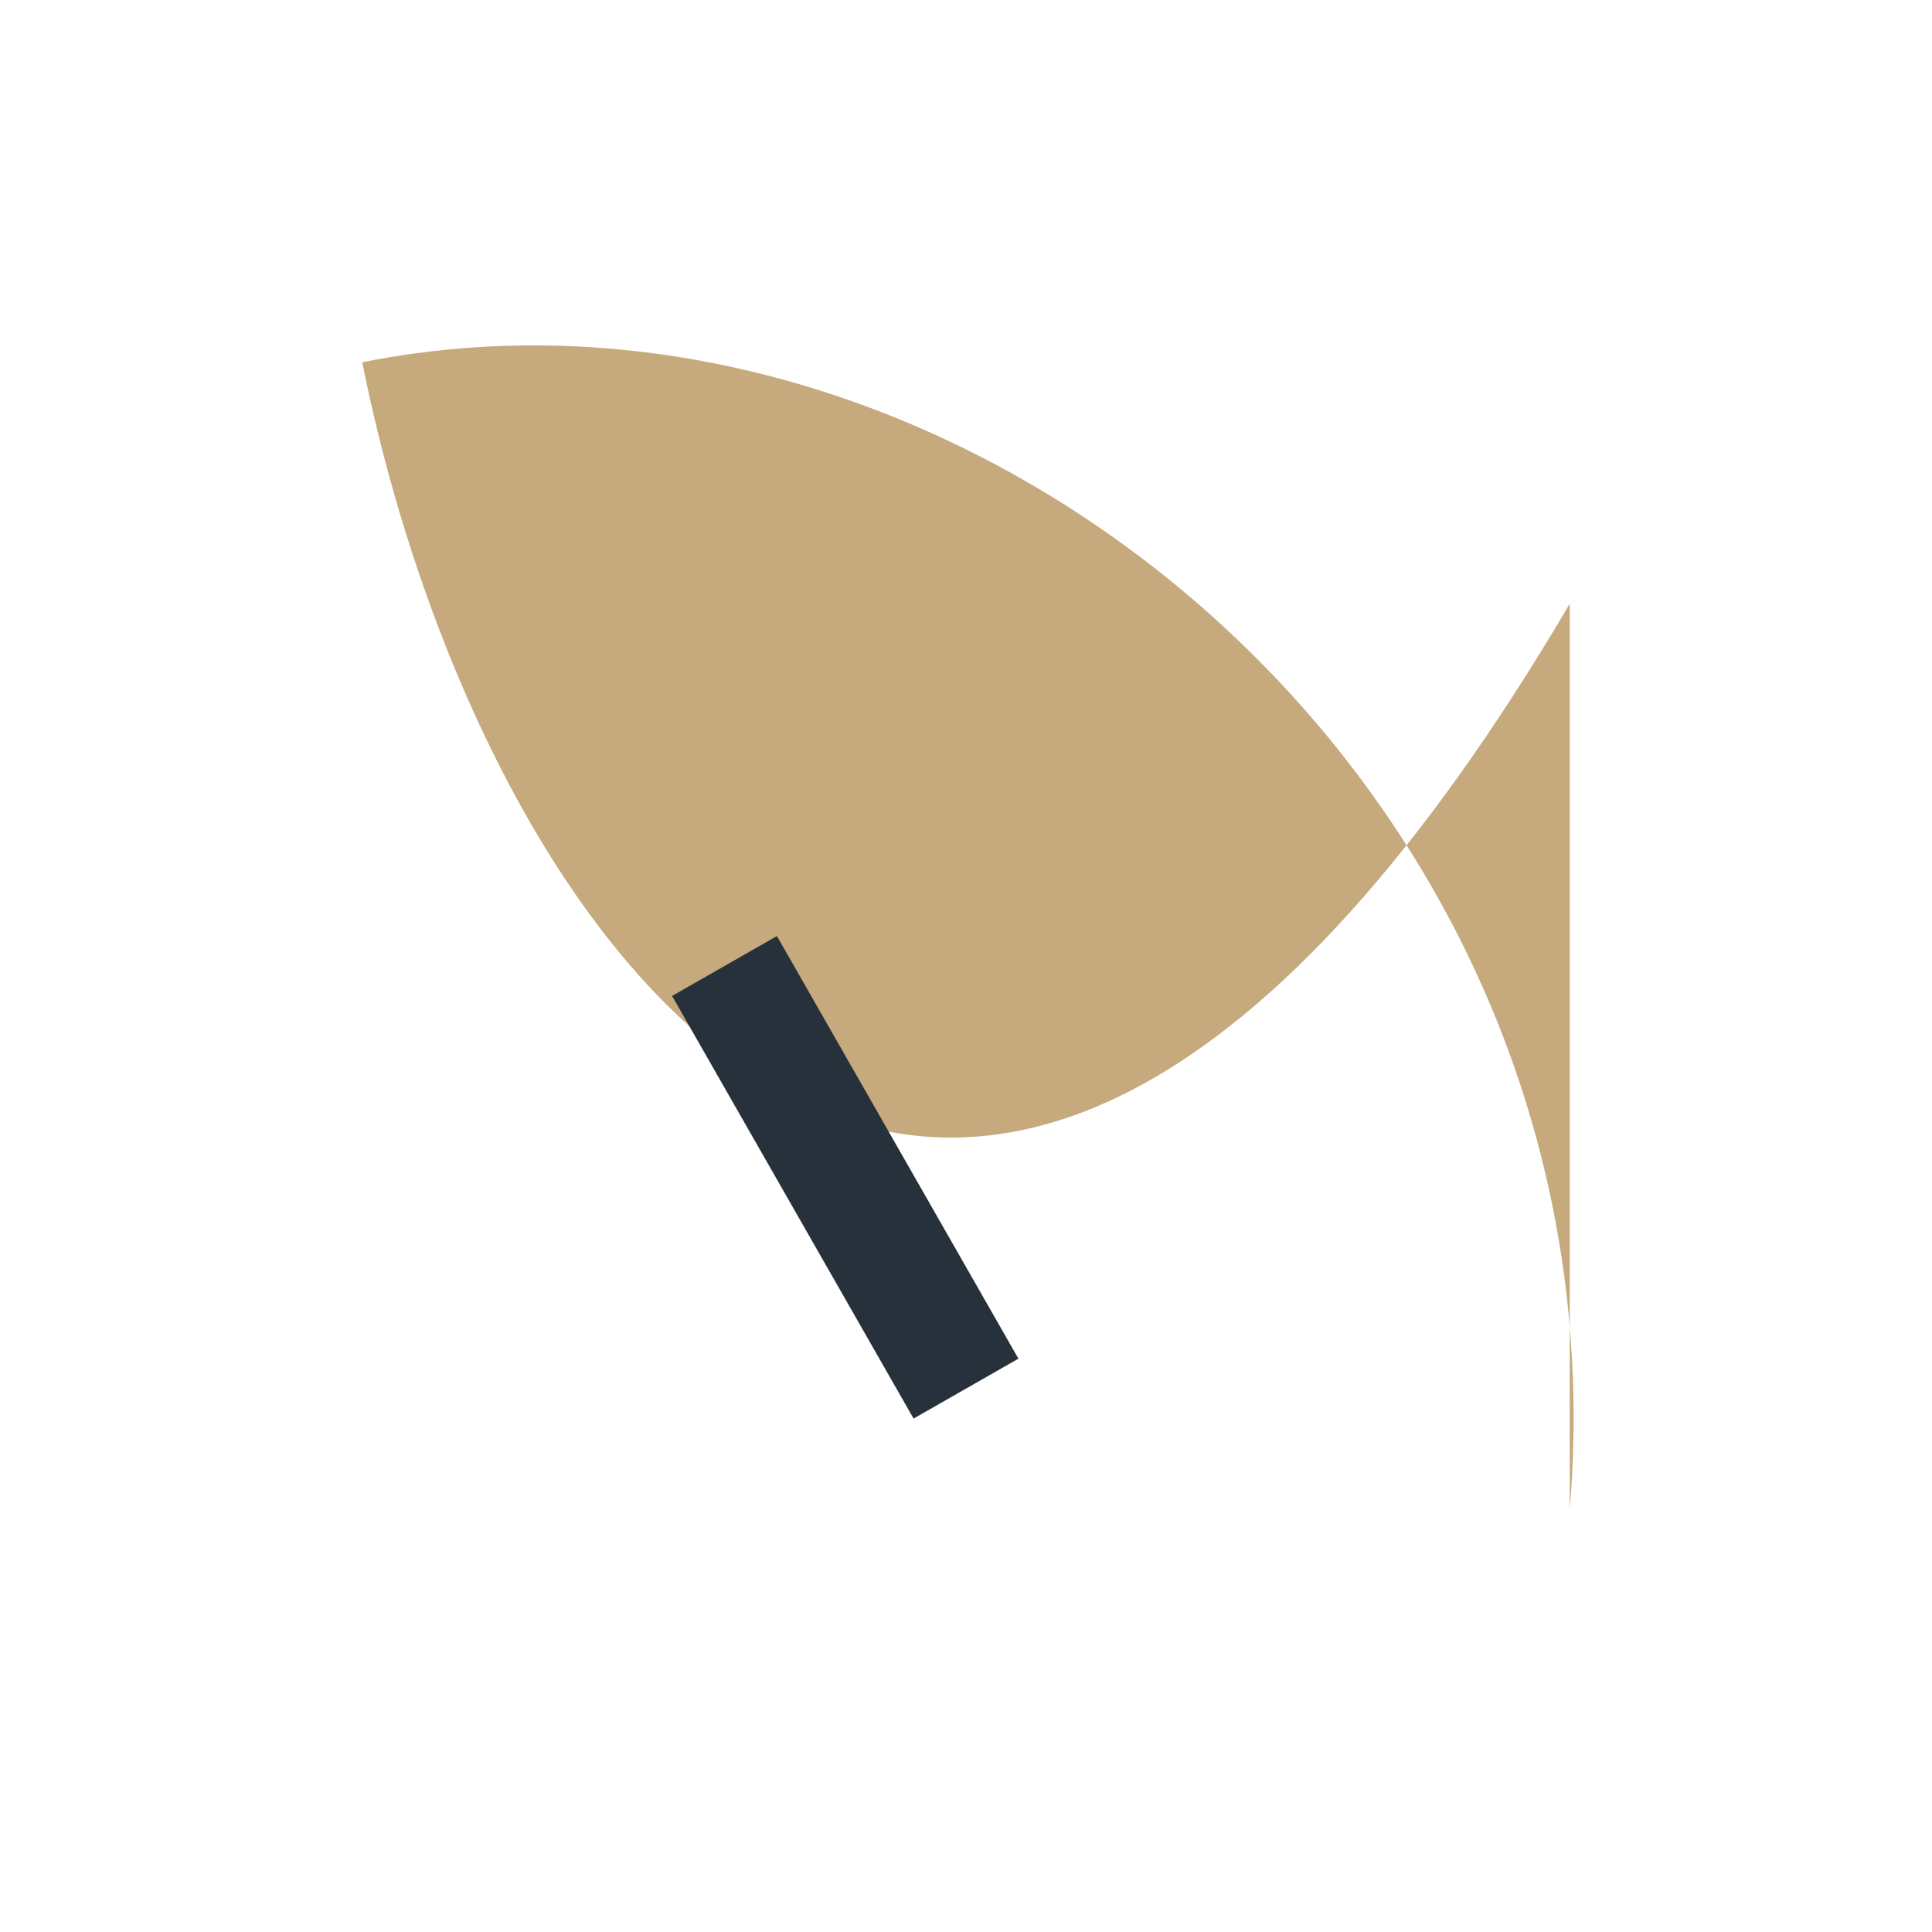 <?xml version="1.0" encoding="UTF-8"?>
<svg xmlns="http://www.w3.org/2000/svg" width="32" height="32" viewBox="0 0 32 32"><path d="M26 10C16 27 8 16 6 6c10-2 21 7 20 19z" fill="#C6AA7E"/><path d="M16 23l-4-7" stroke="#27313B" stroke-width="2"/></svg>